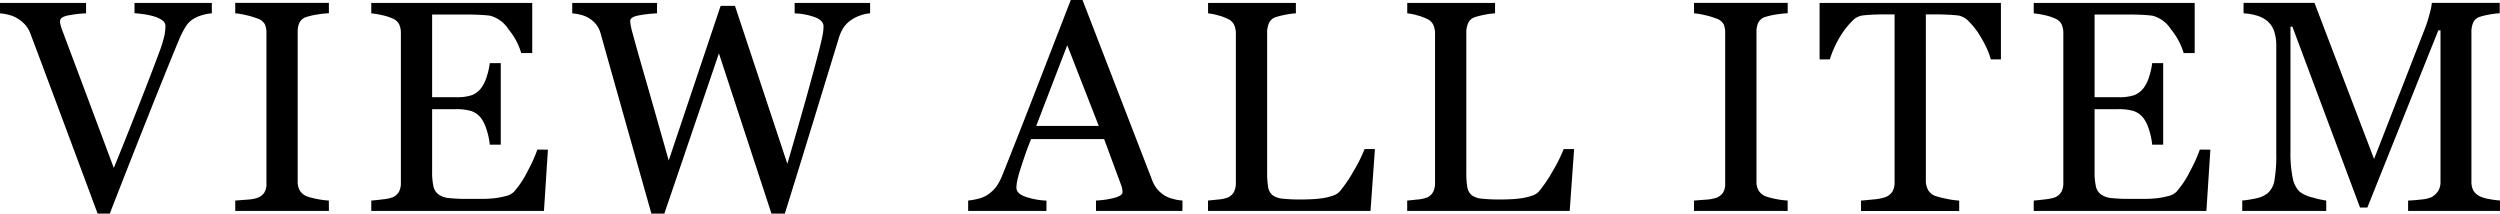 <svg xmlns="http://www.w3.org/2000/svg" width="175.385" height="14.984" viewBox="0 0 175.385 14.984">
  <g id="グループ_6" data-name="グループ 6" transform="translate(-125.08 -467)">
    <g id="グループ_4" data-name="グループ 4">
      <path id="パス_38" data-name="パス 38" d="M75.94.936a2.855,2.855,0,0,0-.648.118,2.464,2.464,0,0,0-.627.262,1.714,1.714,0,0,0-.561.556,6.639,6.639,0,0,0-.416.8Q73,4.309,71.621,7.77t-2.839,7.214h-.853Q66.449,11,65.07,7.312T63.2,2.324a1.933,1.933,0,0,0-.329-.56,2.408,2.408,0,0,0-.545-.458,2.17,2.17,0,0,0-.617-.262A3.588,3.588,0,0,0,61.08.936V.206h6.038v.73a8.537,8.537,0,0,0-1.3.154c-.353.076-.529.209-.529.4a1.035,1.035,0,0,0,.041.268c.027.1.051.185.072.247q.379,1.007,1.234,3.287t2.427,6.489q.782-1.9,1.8-4.5t1.367-3.562a8.457,8.457,0,0,0,.4-1.3,3.907,3.907,0,0,0,.057-.586.481.481,0,0,0-.211-.4,1.892,1.892,0,0,0-.561-.272,4.767,4.767,0,0,0-.689-.155q-.35-.051-.709-.082V.206H75.94Z" transform="translate(64 467)"/>
      <path id="パス_39" data-name="パス 39" d="M84.155,14.8H77.584v-.73l.8-.062a2.956,2.956,0,0,0,.74-.123,1.021,1.021,0,0,0,.494-.365,1.152,1.152,0,0,0,.154-.643V2.3a1.42,1.42,0,0,0-.113-.6.919.919,0,0,0-.535-.407,5.409,5.409,0,0,0-.776-.231,5.191,5.191,0,0,0-.766-.129V.2h6.571v.73a6.585,6.585,0,0,0-.761.078,5.214,5.214,0,0,0-.771.169.811.811,0,0,0-.525.4,1.406,1.406,0,0,0-.133.617V12.762a1.186,1.186,0,0,0,.149.6,1.017,1.017,0,0,0,.509.417,4.846,4.846,0,0,0,.7.18,5.174,5.174,0,0,0,.828.108Z" transform="translate(64 467)"/>
      <path id="パス_40" data-name="パス 40" d="M99.519,10.5l-.278,4.3H87.127v-.731q.309-.019.823-.087a2.767,2.767,0,0,0,.668-.139.936.936,0,0,0,.458-.4,1.358,1.358,0,0,0,.128-.627V2.324a1.5,1.5,0,0,0-.113-.6.875.875,0,0,0-.473-.427,3.507,3.507,0,0,0-.745-.237,5.745,5.745,0,0,0-.746-.123V.206H98.419V3.723h-.772a4.737,4.737,0,0,0-.889-1.661,2.195,2.195,0,0,0-1.3-.961c-.213-.028-.466-.048-.761-.062s-.631-.021-1.008-.021H91.395v5.8H93.04A3.272,3.272,0,0,0,94.2,6.669a1.577,1.577,0,0,0,.643-.5,2.654,2.654,0,0,0,.385-.8,4.947,4.947,0,0,0,.211-.941h.772V10.15h-.772a4.557,4.557,0,0,0-.221-1.043,2.664,2.664,0,0,0-.375-.8,1.477,1.477,0,0,0-.725-.525,3.819,3.819,0,0,0-1.075-.123H91.395v4.374a4.635,4.635,0,0,0,.092,1.037.964.964,0,0,0,.36.574,1.553,1.553,0,0,0,.73.252,11.572,11.572,0,0,0,1.317.056h.894a8.759,8.759,0,0,0,.936-.041,5.47,5.47,0,0,0,.808-.149,1.242,1.242,0,0,0,.591-.293,6.577,6.577,0,0,0,.992-1.5,10.157,10.157,0,0,0,.664-1.476Z" transform="translate(64 467)"/>
      <path id="パス_41" data-name="パス 41" d="M122.121.936a2.32,2.32,0,0,0-.6.118,2.956,2.956,0,0,0-.628.283,2.2,2.2,0,0,0-.581.519,2.716,2.716,0,0,0-.385.818q-.73,2.376-1.7,5.548t-2.088,6.762H115.2L111.515,3.743l-3.828,11.241h-.909q-1.017-3.6-2.109-7.472t-1.46-5.188a1.827,1.827,0,0,0-.271-.565,1.972,1.972,0,0,0-1.092-.715,3.674,3.674,0,0,0-.621-.108V.206h5.949v.73a9.085,9.085,0,0,0-1.332.154q-.551.114-.55.381a1.646,1.646,0,0,0,.03.272c.021.113.038.2.052.273.159.6.435,1.6.836,2.992s1,3.476,1.783,6.253L111.635.412h1.006l3.675,11.079q.744-2.553,1.28-4.465t.888-3.271q.248-.959.308-1.312a3.524,3.524,0,0,0,.062-.6c0-.233-.159-.429-.478-.586a4.513,4.513,0,0,0-1.548-.319V.206h5.293Z" transform="translate(64 467)"/>
      <path id="パス_42" data-name="パス 42" d="M144.033,14.8h-6.065v-.731a6.276,6.276,0,0,0,1.331-.2q.529-.154.53-.381a1.5,1.5,0,0,0-.021-.226,1.053,1.053,0,0,0-.061-.236l-1.209-3.271h-5.123q-.288.72-.468,1.255t-.324.987a6.806,6.806,0,0,0-.186.72,2.535,2.535,0,0,0-.052.452q0,.412.648.638a5.2,5.2,0,0,0,1.46.267V14.8H129v-.731a4.261,4.261,0,0,0,.669-.118,2.164,2.164,0,0,0,.658-.262,2.608,2.608,0,0,0,.638-.581,3.849,3.849,0,0,0,.442-.838q1.1-2.747,2.427-6.17T136.2,0h.823l4.864,12.588a2.448,2.448,0,0,0,.35.647,2.406,2.406,0,0,0,.545.484,2.273,2.273,0,0,0,.617.241,3.036,3.036,0,0,0,.637.108Zm-5.87-5.965-2.211-5.663-2.178,5.663Z" transform="translate(64 467)"/>
      <path id="パス_43" data-name="パス 43" d="M157.536,10.459l-.309,4.34h-11.4v-.73c.164-.014.4-.038.714-.072a2.477,2.477,0,0,0,.653-.134.886.886,0,0,0,.448-.391,1.384,1.384,0,0,0,.139-.658V2.366a1.509,1.509,0,0,0-.119-.617.884.884,0,0,0-.468-.432,3.439,3.439,0,0,0-.663-.242,3.807,3.807,0,0,0-.7-.139V.206h6.16v.73a4.783,4.783,0,0,0-.746.1,5.579,5.579,0,0,0-.663.165.762.762,0,0,0-.478.421,1.592,1.592,0,0,0-.129.638v9.8a6.316,6.316,0,0,0,.067,1.054.938.938,0,0,0,.314.581,1.408,1.408,0,0,0,.7.242,11.529,11.529,0,0,0,1.311.057q.381,0,.792-.021a6.948,6.948,0,0,0,.782-.082,3.96,3.96,0,0,0,.663-.17,1.058,1.058,0,0,0,.447-.272,9.207,9.207,0,0,0,.982-1.435,10.2,10.2,0,0,0,.777-1.558Z" transform="translate(64 467)"/>
      <path id="パス_44" data-name="パス 44" d="M171.51,10.459,171.2,14.8H159.8v-.73c.164-.014.4-.038.714-.072a2.477,2.477,0,0,0,.653-.134.886.886,0,0,0,.448-.391,1.384,1.384,0,0,0,.139-.658V2.366a1.509,1.509,0,0,0-.119-.617.884.884,0,0,0-.468-.432,3.439,3.439,0,0,0-.663-.242,3.807,3.807,0,0,0-.7-.139V.206h6.16v.73a4.783,4.783,0,0,0-.746.1,5.579,5.579,0,0,0-.663.165.762.762,0,0,0-.478.421,1.592,1.592,0,0,0-.129.638v9.8a6.316,6.316,0,0,0,.067,1.054.938.938,0,0,0,.314.581,1.408,1.408,0,0,0,.7.242,11.529,11.529,0,0,0,1.311.057q.381,0,.792-.021a6.948,6.948,0,0,0,.782-.082,3.96,3.96,0,0,0,.663-.17,1.058,1.058,0,0,0,.447-.272A9.207,9.207,0,0,0,170,12.017a10.2,10.2,0,0,0,.777-1.558Z" transform="translate(64 467)"/>
      <path id="パス_45" data-name="パス 45" d="M186.491,14.8H179.92v-.73l.8-.062a2.956,2.956,0,0,0,.74-.123,1.021,1.021,0,0,0,.494-.365,1.152,1.152,0,0,0,.154-.643V2.3A1.42,1.42,0,0,0,182,1.7a.919.919,0,0,0-.535-.407,5.409,5.409,0,0,0-.776-.231,5.191,5.191,0,0,0-.766-.129V.2h6.571v.73a6.585,6.585,0,0,0-.761.078,5.214,5.214,0,0,0-.771.169.811.811,0,0,0-.525.4,1.405,1.405,0,0,0-.133.617V12.762a1.186,1.186,0,0,0,.149.6,1.017,1.017,0,0,0,.509.417,4.846,4.846,0,0,0,.7.18,5.174,5.174,0,0,0,.828.108Z" transform="translate(64 467)"/>
      <path id="パス_46" data-name="パス 46" d="M201.453,4.165h-.71a4.812,4.812,0,0,0-.334-.879,8.272,8.272,0,0,0-.541-.962,4.943,4.943,0,0,0-.676-.828,1.344,1.344,0,0,0-.706-.406c-.212-.027-.482-.048-.8-.062s-.622-.02-.9-.02h-.6V12.68a1.349,1.349,0,0,0,.144.622.958.958,0,0,0,.5.437,6.166,6.166,0,0,0,.776.2,5.736,5.736,0,0,0,.92.133v.73h-6.89v-.73c.192-.013.485-.041.88-.082a3.416,3.416,0,0,0,.817-.154,1,1,0,0,0,.5-.386,1.248,1.248,0,0,0,.159-.673V1.008h-.6q-.319,0-.792.015t-.9.067a1.257,1.257,0,0,0-.7.406,5.448,5.448,0,0,0-.674.828,7.025,7.025,0,0,0-.545.982,5.885,5.885,0,0,0-.329.859h-.72V.206h12.721Z" transform="translate(64 467)"/>
      <path id="パス_47" data-name="パス 47" d="M216.146,10.5l-.278,4.3H203.754v-.731q.309-.019.823-.087a2.755,2.755,0,0,0,.668-.139.936.936,0,0,0,.458-.4,1.358,1.358,0,0,0,.128-.627V2.324a1.5,1.5,0,0,0-.113-.6.875.875,0,0,0-.473-.427,3.507,3.507,0,0,0-.745-.237,5.744,5.744,0,0,0-.746-.123V.206h11.292V3.723h-.772a4.737,4.737,0,0,0-.889-1.661,2.195,2.195,0,0,0-1.3-.961c-.213-.028-.466-.048-.761-.062s-.631-.021-1.008-.021h-2.293v5.8h1.645a3.272,3.272,0,0,0,1.157-.149,1.577,1.577,0,0,0,.643-.5,2.678,2.678,0,0,0,.386-.8,5.018,5.018,0,0,0,.21-.941h.772V10.15h-.772a4.557,4.557,0,0,0-.221-1.043,2.664,2.664,0,0,0-.375-.8,1.477,1.477,0,0,0-.725-.525,3.82,3.82,0,0,0-1.075-.123h-1.645v4.374a4.634,4.634,0,0,0,.092,1.037.964.964,0,0,0,.36.574,1.553,1.553,0,0,0,.73.252,11.573,11.573,0,0,0,1.317.056h.894a8.759,8.759,0,0,0,.936-.041,5.47,5.47,0,0,0,.808-.149,1.242,1.242,0,0,0,.591-.293,6.577,6.577,0,0,0,.992-1.5,10.159,10.159,0,0,0,.664-1.476Z" transform="translate(64 467)"/>
      <path id="パス_48" data-name="パス 48" d="M236.465,14.8h-6.447v-.73q.35-.01.9-.072a2.269,2.269,0,0,0,.756-.175,1.338,1.338,0,0,0,.468-.447,1.23,1.23,0,0,0,.149-.633V2.128h-.153l-4.979,12.433h-.513L221.9,1.871h-.134v8.711a8.74,8.74,0,0,0,.16,1.923,1.788,1.788,0,0,0,.487.946,2.366,2.366,0,0,0,.937.411,5.71,5.71,0,0,0,.925.206v.73h-5.892v-.73a7.766,7.766,0,0,0,.972-.154,1.9,1.9,0,0,0,.787-.34,1.519,1.519,0,0,0,.493-.884,10.387,10.387,0,0,0,.134-1.995V3.229a3.064,3.064,0,0,0-.155-1.06,1.654,1.654,0,0,0-.442-.668,2.032,2.032,0,0,0-.781-.411,3.974,3.974,0,0,0-.916-.155V.2h4.975l4.181,10.954L231.2,2a9.415,9.415,0,0,0,.334-1.055A4.833,4.833,0,0,0,231.686.2h4.759v.73a5.271,5.271,0,0,0-.735.093,4.751,4.751,0,0,0-.653.154.755.755,0,0,0-.474.412,1.58,1.58,0,0,0-.123.627v10.52a1.354,1.354,0,0,0,.123.607,1.054,1.054,0,0,0,.474.432,2.4,2.4,0,0,0,.657.19,5.63,5.63,0,0,0,.751.1Z" transform="translate(64 467)"/>
    </g>
  </g>
</svg>
